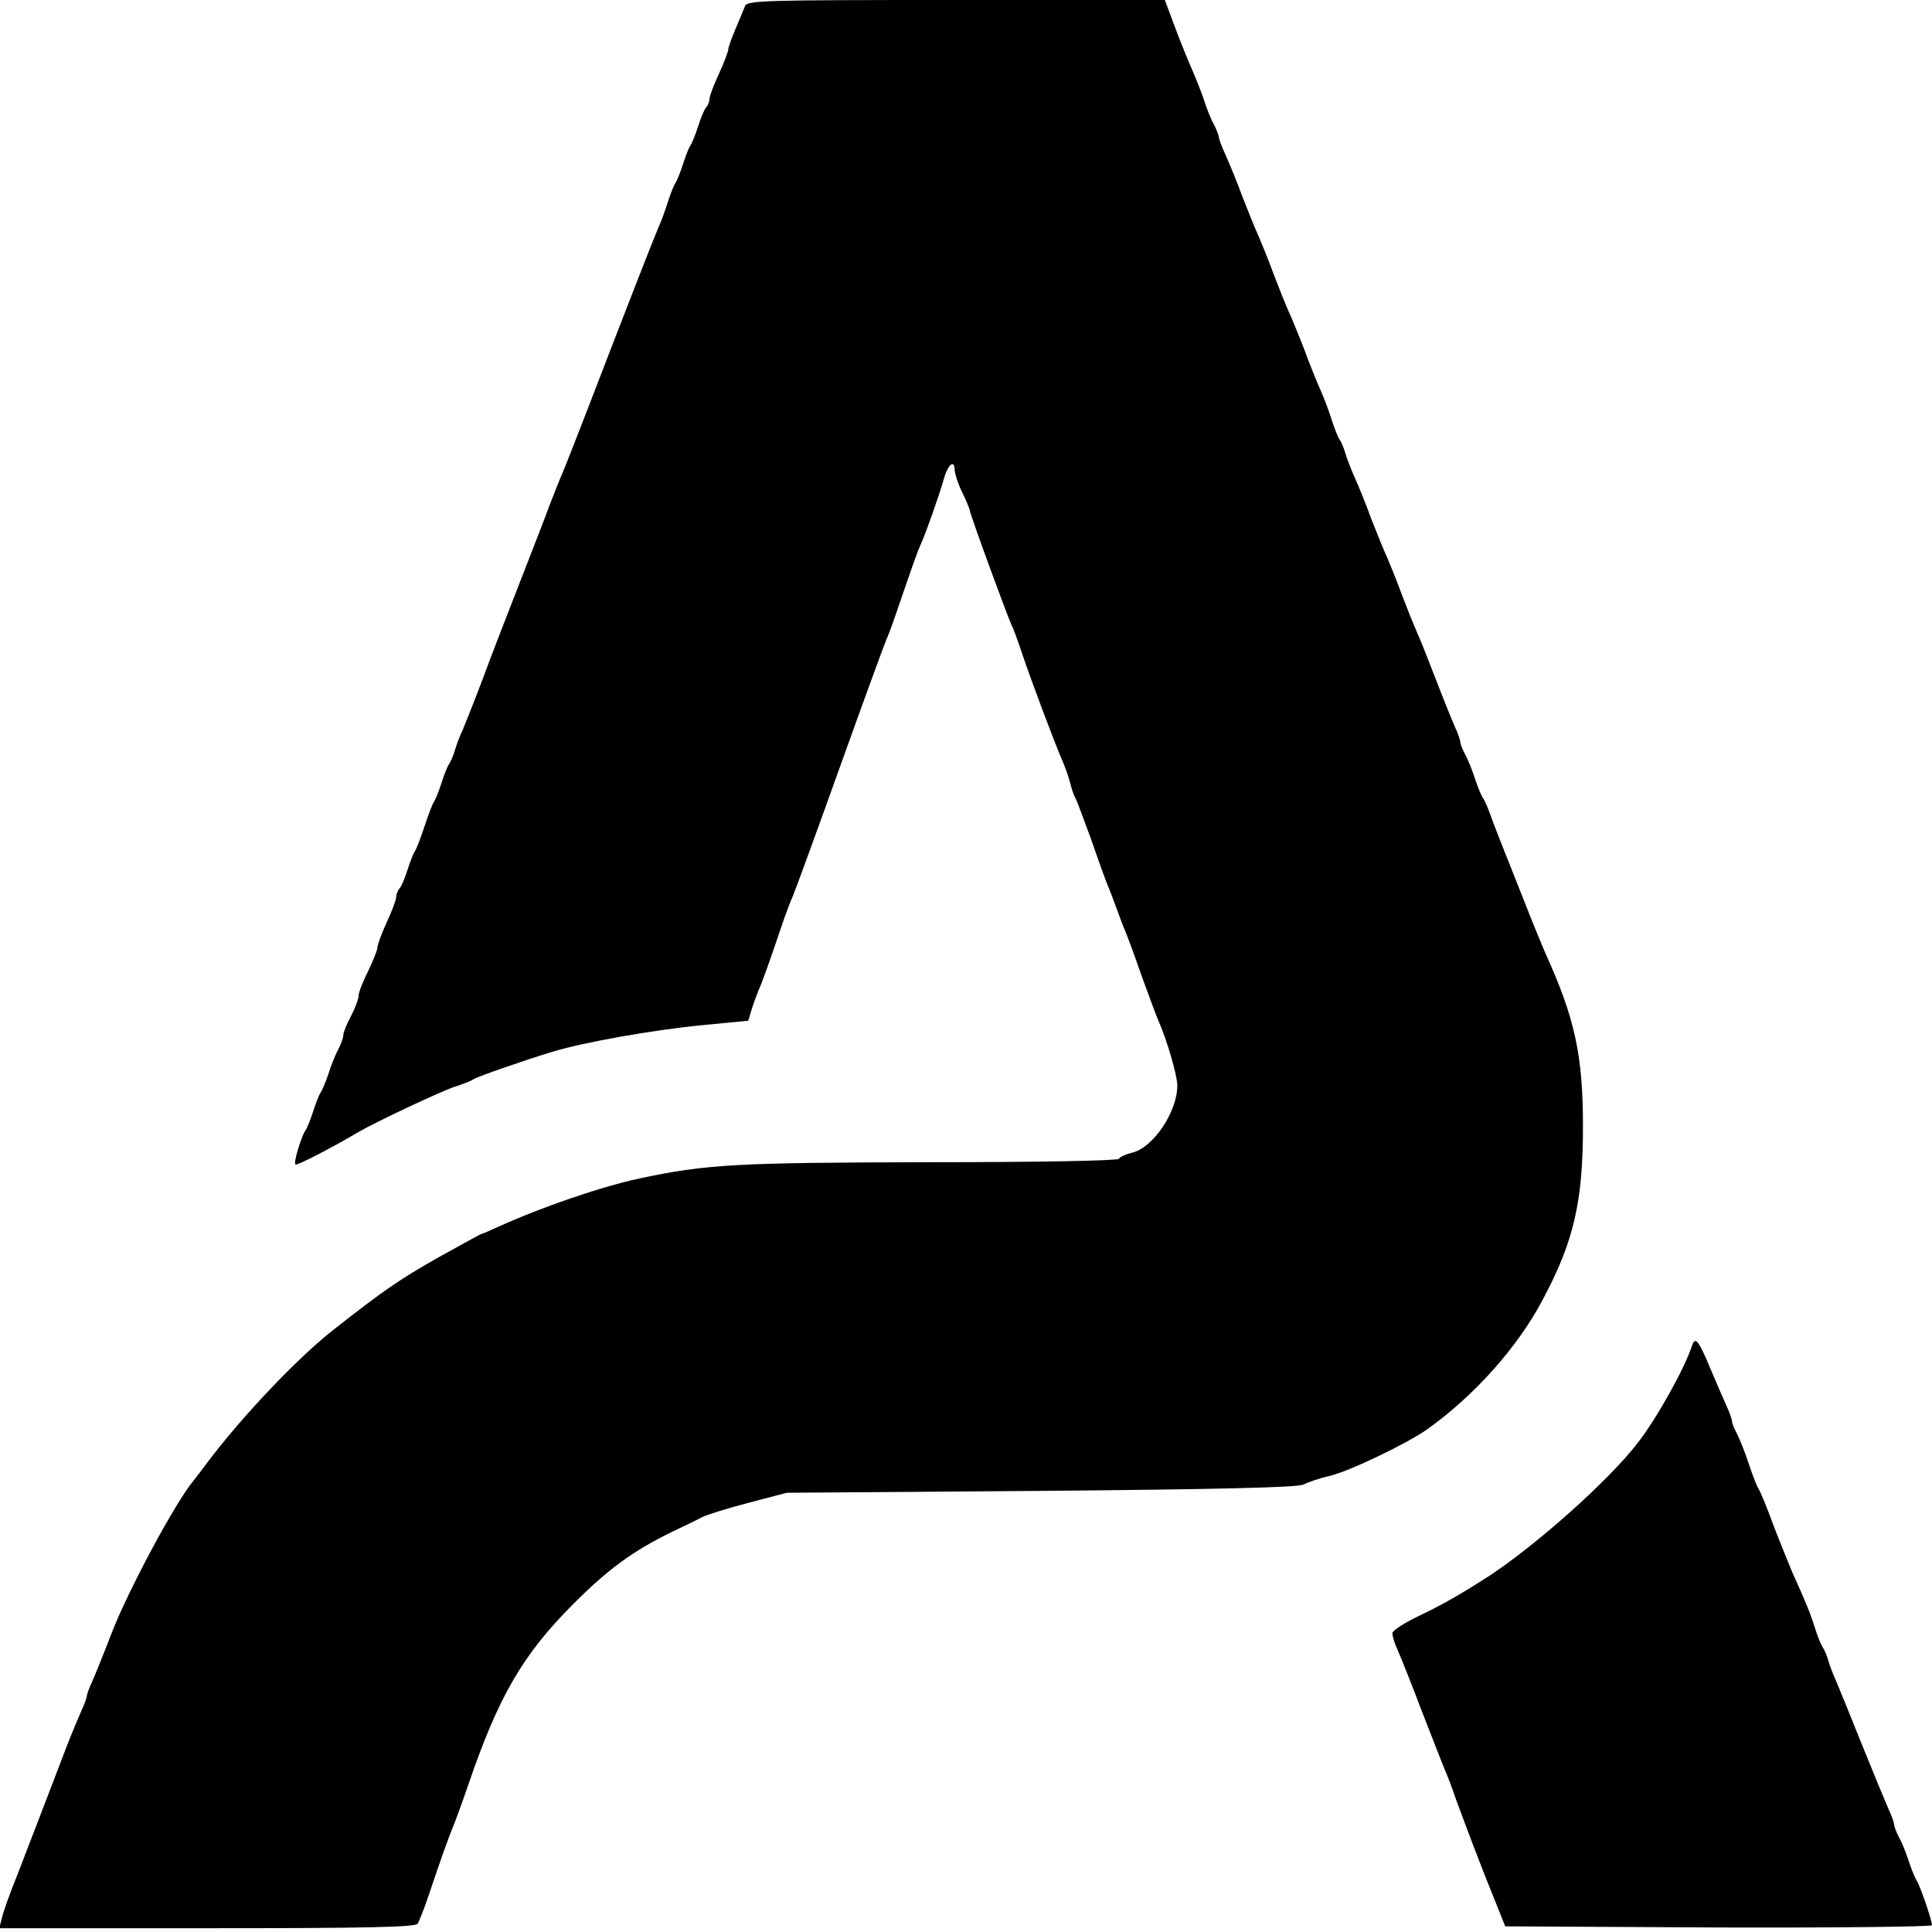 <?xml version="1.0" standalone="no"?>
<!DOCTYPE svg PUBLIC "-//W3C//DTD SVG 20010904//EN"
 "http://www.w3.org/TR/2001/REC-SVG-20010904/DTD/svg10.dtd">
<svg version="1.0" xmlns="http://www.w3.org/2000/svg"
 width="512pt" height="512pt" viewBox="0 0 512 512"
 preserveAspectRatio="xMidYMid meet">
<g transform="translate(0,512) scale(0.1,-0.1)"
fill="#000000" stroke="none">
<path d="M1974 5103 c-4 -10 -15 -37 -25 -60 -10 -24 -19 -48 -19 -54 0 -5
-11 -35 -25 -65 -14 -30 -25 -60 -25 -67 0 -7 -4 -17 -9 -22 -5 -6 -14 -28
-21 -50 -7 -22 -16 -44 -20 -50 -4 -5 -13 -28 -20 -50 -7 -22 -16 -44 -20 -50
-4 -5 -13 -28 -20 -50 -7 -22 -18 -53 -26 -70 -13 -30 -82 -207 -189 -485 -31
-80 -60 -154 -65 -165 -5 -11 -20 -49 -34 -85 -13 -36 -50 -130 -81 -210 -31
-80 -75 -192 -96 -250 -22 -58 -46 -118 -53 -135 -8 -16 -17 -41 -21 -55 -4
-14 -11 -29 -15 -35 -4 -5 -13 -28 -20 -50 -7 -22 -16 -44 -20 -50 -4 -5 -15
-35 -25 -65 -10 -30 -21 -59 -25 -65 -4 -5 -13 -28 -20 -50 -7 -22 -16 -44
-21 -49 -5 -6 -9 -16 -9 -23 0 -7 -11 -37 -25 -67 -14 -30 -25 -61 -25 -68 0
-7 -12 -35 -25 -63 -14 -27 -25 -57 -25 -65 0 -8 -9 -32 -20 -53 -11 -20 -20
-43 -20 -49 0 -7 -6 -25 -14 -40 -8 -14 -19 -43 -26 -65 -7 -21 -16 -42 -20
-48 -4 -5 -13 -28 -20 -50 -7 -22 -16 -44 -20 -50 -11 -15 -33 -86 -27 -91 3
-4 96 44 167 86 46 27 221 109 255 120 22 7 45 16 50 20 11 7 131 49 210 73
83 25 262 57 394 70 l124 12 9 30 c5 17 14 39 18 50 10 22 30 78 61 170 11 33
25 69 30 80 5 11 61 164 124 340 63 176 119 329 124 340 5 11 17 43 26 70 47
137 56 162 64 180 14 30 51 135 63 178 11 38 28 50 28 20 1 -10 9 -36 20 -58
11 -22 19 -43 20 -47 0 -10 98 -276 110 -303 6 -11 18 -45 28 -75 24 -72 90
-247 107 -285 7 -16 17 -43 21 -60 4 -16 10 -34 14 -40 3 -5 21 -53 40 -105
18 -52 38 -108 45 -125 7 -16 18 -46 25 -65 7 -19 16 -44 21 -55 5 -11 25 -65
44 -120 20 -55 40 -109 45 -120 22 -50 50 -144 50 -172 0 -70 -65 -166 -121
-178 -16 -4 -31 -11 -34 -16 -4 -5 -211 -9 -503 -9 -506 -1 -590 -5 -767 -43
-103 -22 -262 -77 -372 -127 -24 -11 -45 -20 -47 -20 -2 0 -52 -28 -112 -61
-104 -59 -144 -86 -279 -192 -94 -73 -243 -230 -335 -352 -16 -22 -33 -44 -38
-50 -49 -59 -175 -295 -217 -405 -20 -52 -43 -109 -51 -127 -8 -17 -14 -34
-14 -38 0 -4 -6 -21 -14 -38 -8 -18 -26 -61 -40 -97 -51 -134 -99 -258 -131
-341 -19 -47 -37 -97 -40 -112 l-7 -27 550 0 c430 0 553 3 559 12 4 7 18 42
30 78 29 87 52 151 62 175 5 11 24 63 42 115 80 235 145 346 279 480 91 91
156 139 260 190 36 17 73 35 82 40 9 5 63 22 120 37 l103 27 675 5 c465 4 681
9 695 17 11 6 43 17 70 23 53 13 203 85 257 123 126 90 240 218 306 343 83
155 107 261 107 460 0 188 -21 286 -100 460 -7 17 -28 66 -45 110 -71 179 -92
231 -102 260 -6 17 -14 35 -18 40 -4 6 -13 27 -20 48 -7 22 -18 51 -26 65 -8
15 -14 31 -14 35 0 5 -6 23 -14 40 -8 18 -31 75 -51 127 -20 52 -43 110 -51
127 -8 18 -26 63 -40 100 -14 38 -32 82 -39 98 -8 17 -26 62 -41 100 -14 39
-34 88 -44 110 -10 22 -21 51 -25 65 -4 14 -11 30 -15 35 -4 6 -13 28 -20 50
-7 22 -20 58 -30 80 -10 22 -30 72 -44 110 -15 39 -34 85 -42 102 -8 18 -26
63 -40 100 -14 38 -32 82 -39 98 -8 17 -26 62 -41 100 -14 39 -35 89 -45 112
-11 23 -19 46 -19 50 0 4 -6 20 -14 35 -8 14 -19 43 -26 65 -7 21 -23 61 -35
88 -12 28 -32 78 -45 113 l-23 62 -554 0 c-518 0 -554 -1 -559 -17z"/>
<path d="M4484 1554 c-19 -60 -94 -194 -144 -258 -77 -100 -269 -271 -396
-354 -70 -45 -118 -73 -181 -103 -40 -19 -73 -40 -73 -47 0 -8 6 -28 14 -45 8
-18 38 -93 66 -167 29 -74 56 -144 61 -155 5 -11 18 -45 28 -75 11 -30 44
-118 74 -195 l56 -140 565 -3 c311 -1 566 2 566 6 0 13 -32 106 -40 117 -4 6
-13 27 -20 48 -7 22 -18 51 -26 65 -8 15 -14 31 -14 35 0 5 -6 23 -14 40 -8
18 -40 95 -71 172 -31 77 -62 154 -69 170 -8 17 -17 41 -21 55 -4 14 -11 30
-15 35 -4 6 -13 28 -20 50 -12 39 -24 68 -61 150 -9 22 -32 78 -50 125 -17 47
-35 90 -39 95 -4 6 -15 34 -25 64 -9 29 -24 65 -31 80 -8 14 -14 30 -14 34 0
5 -6 23 -14 40 -8 18 -27 61 -42 97 -33 79 -41 89 -50 64z"/>
</g>
</svg>
